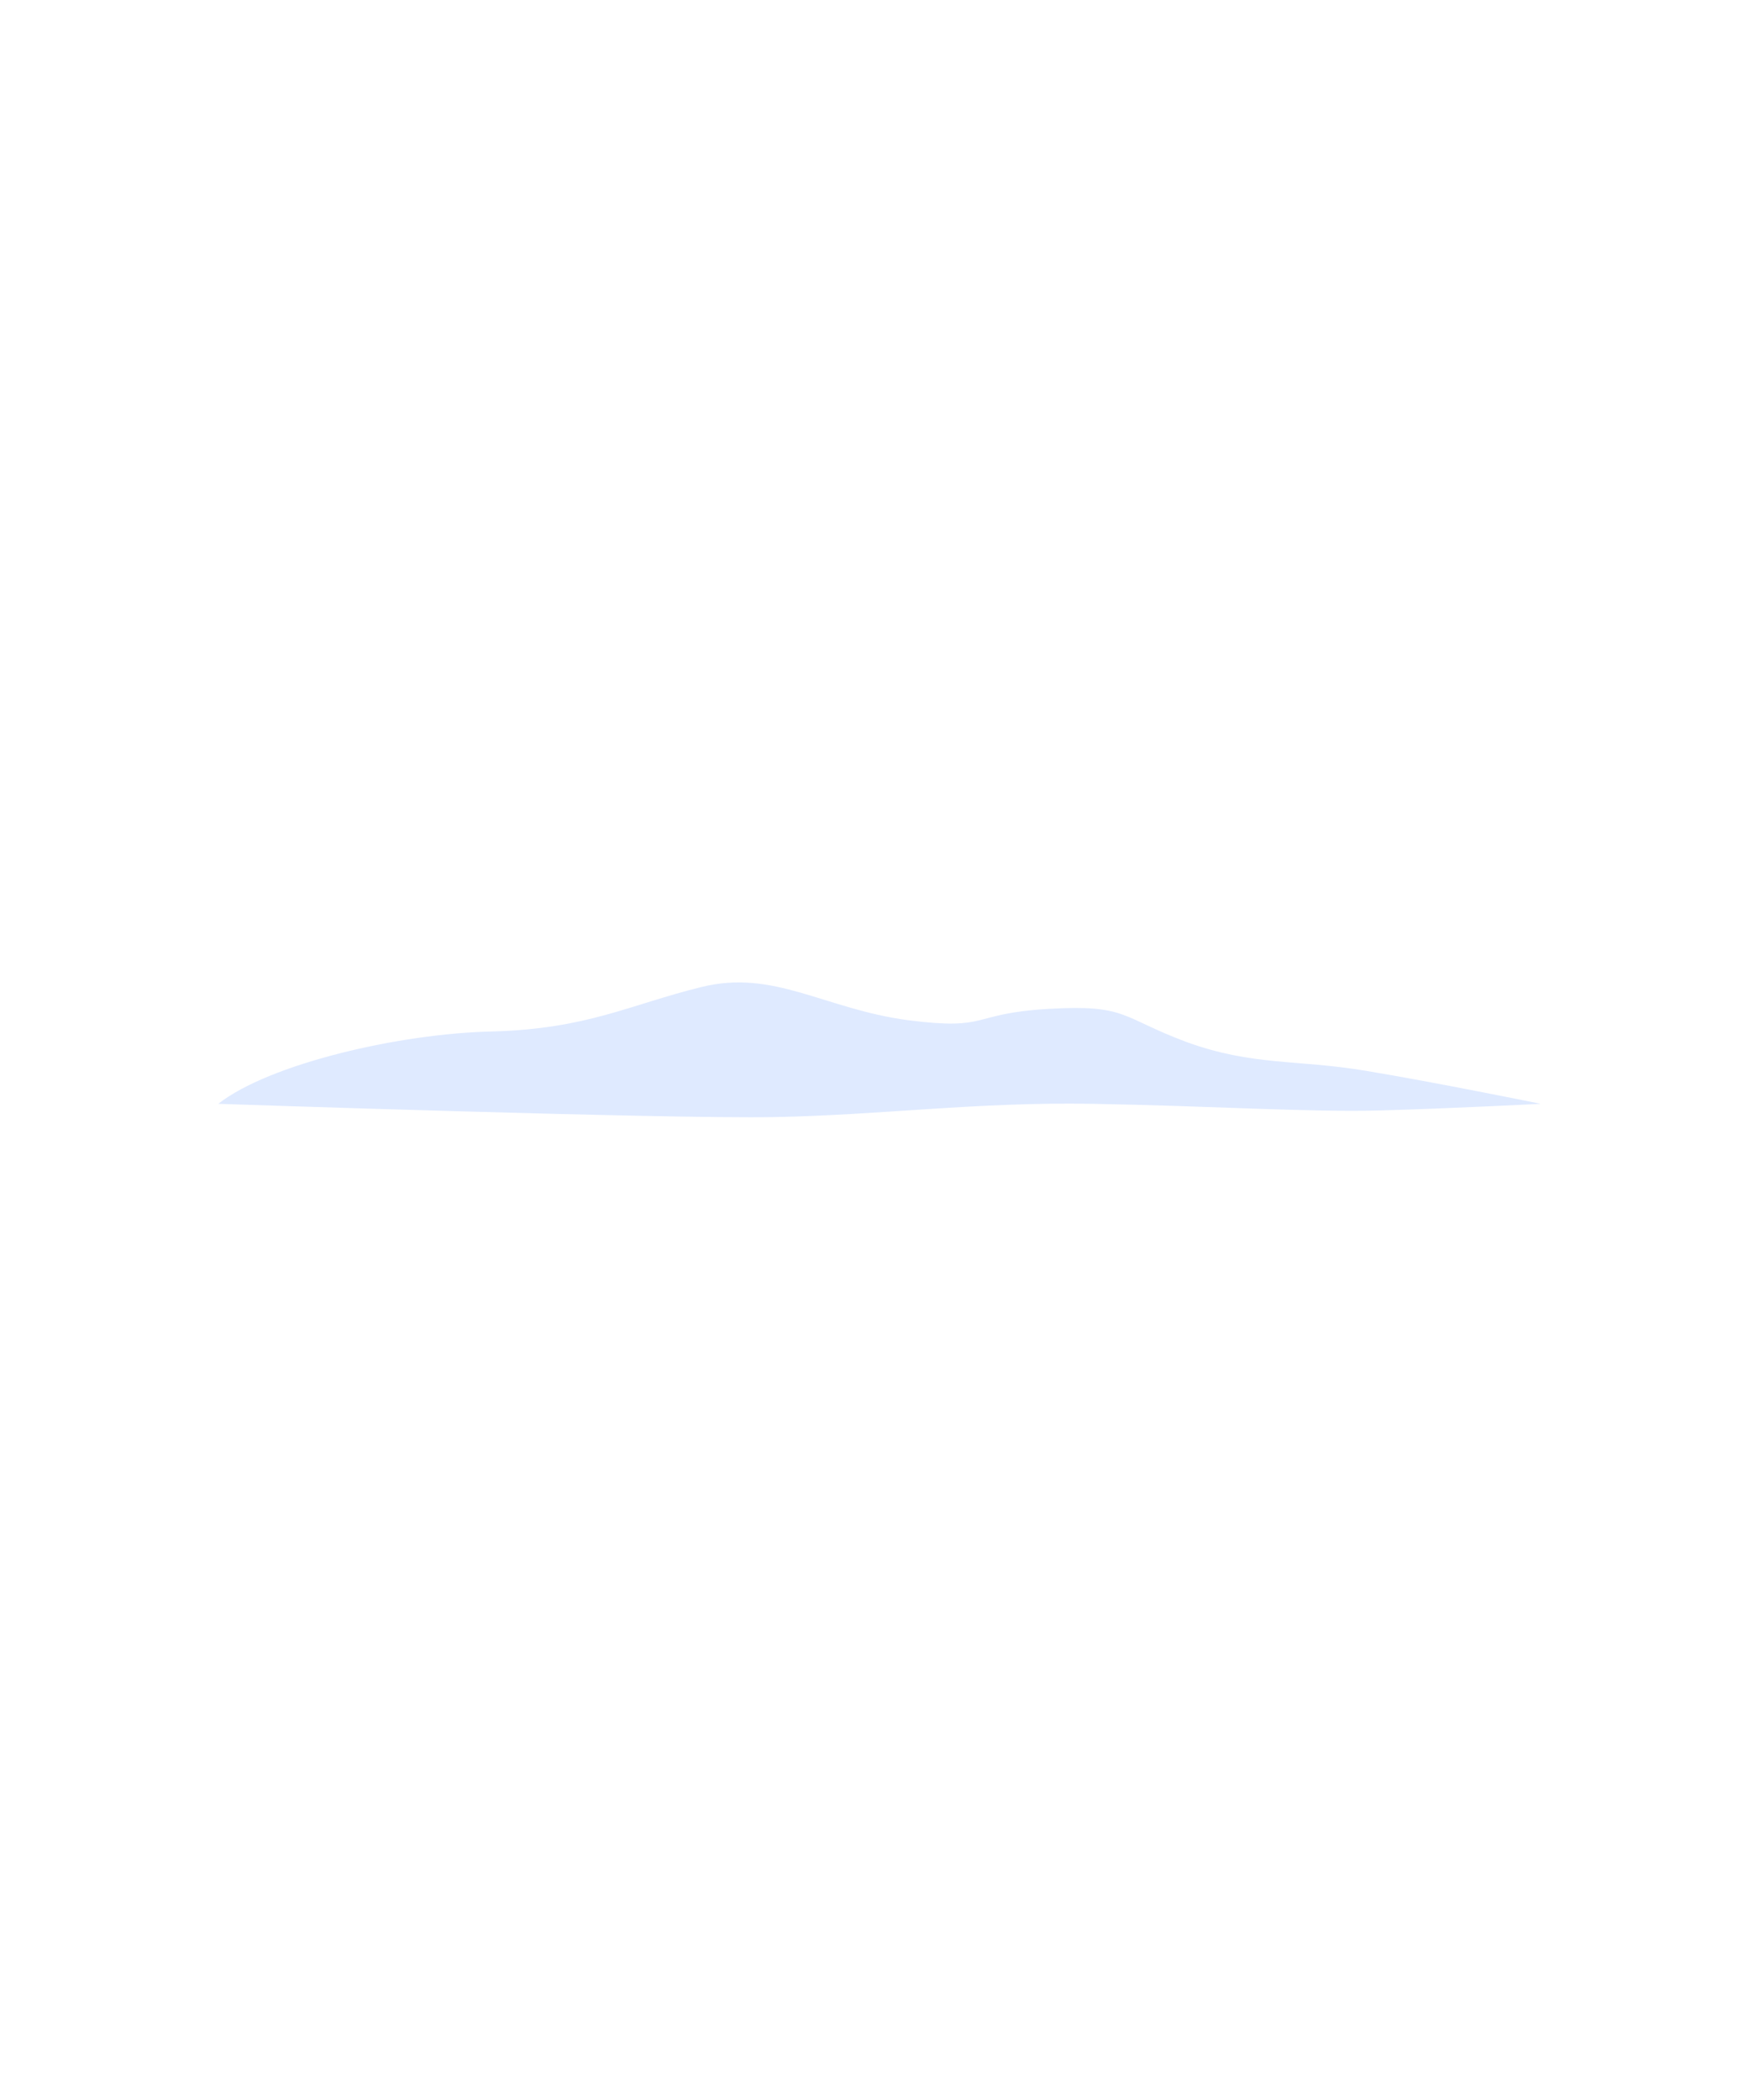 <svg width="274" height="327" viewBox="0 0 274 327" fill="none" xmlns="http://www.w3.org/2000/svg">
<path d="M34 171.905C34 171.905 103.831 174.282 120.569 173.972C137.308 173.662 152.096 171.595 170.169 171.905C188.346 172.215 204.058 173.249 215.046 172.938C226.034 172.628 240 171.905 240 171.905C240 171.905 223.261 168.493 212.581 166.736C202.004 164.979 195.124 166.013 184.854 162.291C174.585 158.466 175.612 156.399 163.289 157.123C150.966 157.846 154.355 160.534 141.416 158.88C128.374 157.123 120.569 150.92 109.273 153.711C97.977 156.502 91.507 160.224 76.72 160.637C62.138 160.947 41.907 165.702 34 171.905Z" fill="#DFEAFF"/>
</svg>
